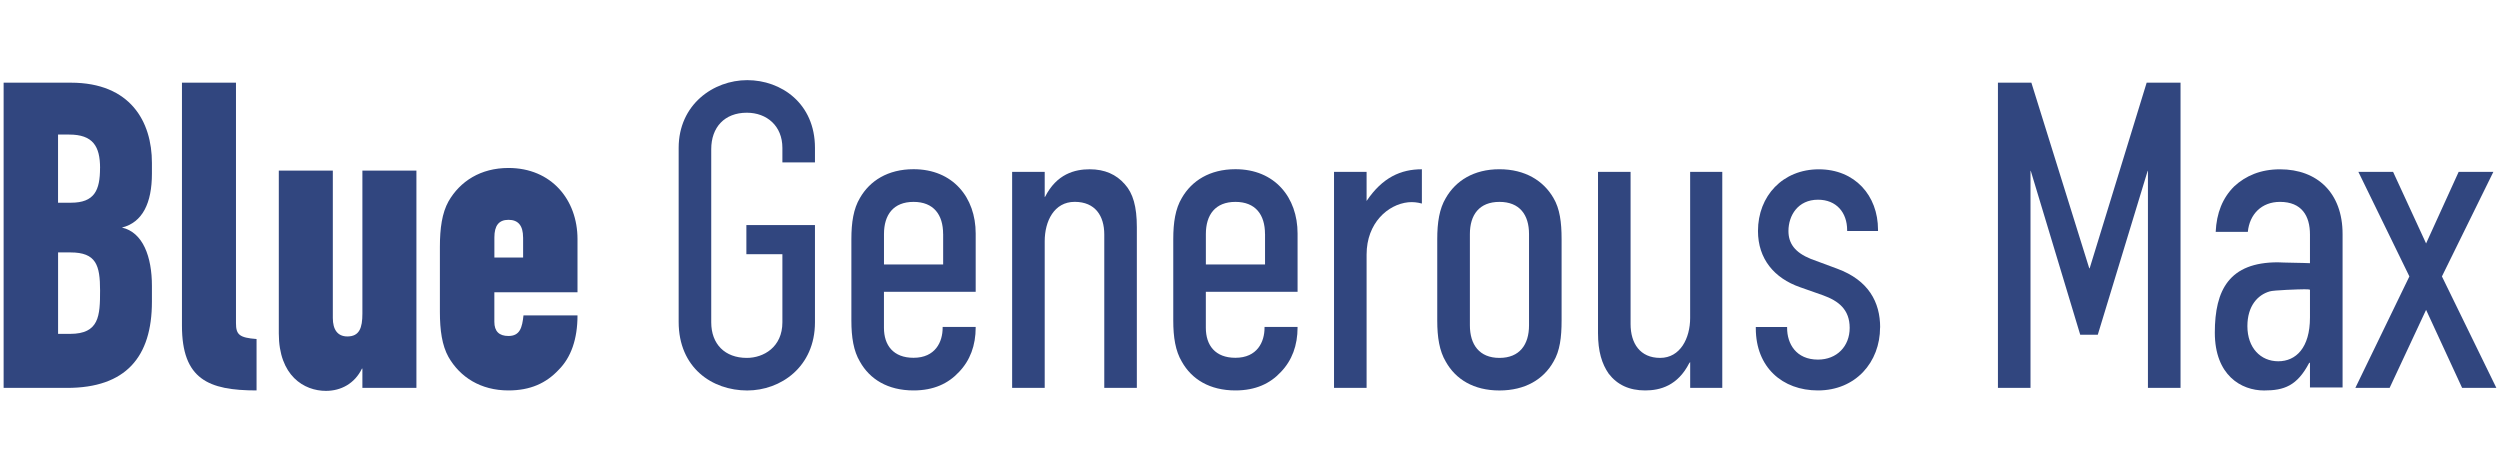 <?xml version="1.0" encoding="UTF-8"?>
<svg id="Layer_1" xmlns="http://www.w3.org/2000/svg" version="1.1" viewBox="0 0 690 130">
  <!-- Generator: Adobe Illustrator 29.8.1, SVG Export Plug-In . SVG Version: 2.1.1 Build 2)  -->
  <defs>
    <style>
      .st0 {
        fill: #31467f;
      }
    </style>
  </defs>
  <path class="st0" d="M41.93,83.28c0,15.26-7.22,23.78-23.42,23.78H1V22.82h18.57c16.44,0,22.36,10.77,22.36,22.12v2.96c0,8.16-2.6,13.49-8.28,14.91,5.8,1.3,8.28,8.04,8.28,16.09v4.38h0ZM27.62,46.37c0-6.03-2.01-9.23-8.52-9.23h-3.08v18.81h3.55c6.51,0,8.04-3.43,8.04-9.58ZM27.62,80.2c0-6.98-1.06-10.53-8.16-10.53h-3.43v22.48h3.31c8.04,0,8.28-4.97,8.28-11.95Z"/>
  <path class="st0" d="M70.8,107.76c-13.25,0-20.58-3.08-20.58-17.86V22.82h14.91v66.37c0,3.19.95,4.02,5.68,4.38v14.2h0Z"/>
  <path class="st0" d="M100.02,107.05v-5.32h-.12c-2.01,4.14-5.8,6.15-9.94,6.15-6.03,0-13.01-4.14-13.01-15.85v-44.95h14.91v40.69c0,3.19,1.3,5.09,4.02,5.09,3.31,0,4.14-2.37,4.14-6.27v-39.51h14.91v59.98s-14.91,0-14.91,0Z"/>
  <path class="st0" d="M159.39,87.06c0,6.51-1.77,11.59-5.21,15.02-3.43,3.67-7.81,5.68-13.84,5.68-7.69,0-13.37-3.67-16.56-9.23-1.77-3.19-2.37-7.33-2.37-12.42v-17.98c0-5.09.59-9.35,2.37-12.54,3.19-5.56,8.87-9.23,16.56-9.23,11.83,0,19.05,8.75,19.05,19.64v14.67h-22.95v8.16c0,2.6,1.3,3.9,3.9,3.9,3.19,0,3.79-2.37,4.14-5.68h14.91,0ZM144.37,65.52c0-3.19-1.3-4.85-4.02-4.85s-3.9,1.66-3.9,4.85v5.56h7.93v-5.56h0Z"/>
  <path class="st0" d="M224.93,88.96c0,12.3-9.46,18.81-18.69,18.81-9.7,0-18.93-6.27-18.93-18.93v-48.03c0-11.95,9.58-18.69,18.93-18.69s18.69,6.39,18.69,18.69v4.02h-8.99v-4.02c0-6.03-4.26-9.7-9.82-9.7-6.15,0-9.82,4.02-9.82,10.06v47.79c0,6.03,3.79,9.82,9.82,9.82,4.61,0,9.82-2.96,9.82-9.82v-18.81h-9.94v-8.04h18.93v26.85Z"/>
  <path class="st0" d="M269.29,90.37c0,4.97-1.54,9.11-4.61,12.3-2.96,3.19-6.98,5.09-12.54,5.09-7.1,0-12.07-3.08-14.79-7.93-1.77-2.96-2.37-6.74-2.37-11.36v-22.48c0-4.61.59-8.4,2.37-11.36,2.72-4.73,7.69-7.93,14.79-7.93,10.88,0,17.15,7.81,17.15,17.74v16.09h-25.32v9.94c0,4.85,2.6,8.28,8.16,8.28,6.03,0,8.04-4.38,8.04-8.28v-.24h9.11v.12ZM260.3,64.59c0-5.32-2.6-8.87-8.16-8.87s-8.16,3.55-8.16,8.87v8.4h16.33v-8.4Z"/>
  <path class="st0" d="M304.78,107.05v-42.35c0-5.09-2.48-8.99-8.16-8.99s-8.28,5.32-8.28,10.88v40.46h-8.99v-59.62h8.99v6.98l.12-.12c3.19-6.27,8.16-7.57,12.3-7.57s7.33,1.42,9.7,4.14c2.25,2.48,3.31,6.15,3.31,11.83v44.36h-8.99,0Z"/>
  <path class="st0" d="M358.13,90.37c0,4.97-1.54,9.11-4.61,12.3-2.96,3.19-6.98,5.09-12.54,5.09-7.1,0-12.07-3.08-14.79-7.93-1.77-2.96-2.37-6.74-2.37-11.36v-22.48c0-4.61.59-8.4,2.37-11.36,2.72-4.73,7.69-7.93,14.79-7.93,10.88,0,17.15,7.81,17.15,17.74v16.09h-25.32v9.94c0,4.85,2.6,8.28,8.16,8.28,6.03,0,8.04-4.38,8.04-8.28v-.24h9.11v.12ZM349.14,64.59c0-5.32-2.6-8.87-8.16-8.87s-8.16,3.55-8.16,8.87v8.4h16.33v-8.4Z"/>
  <path class="st0" d="M392.44,56.18c-1.3-.35-2.48-.47-3.79-.35-5.56.59-11.47,5.68-11.47,14.43v36.79h-8.99v-59.62h8.99v8.04c4.38-6.51,9.46-8.75,15.26-8.75v9.46Z"/>
  <path class="st0" d="M431,88.48c0,4.61-.47,8.4-2.25,11.36-2.72,4.85-7.81,7.93-14.91,7.93s-12.07-3.08-14.79-7.93c-1.77-2.96-2.37-6.74-2.37-11.36v-22.48c0-4.61.59-8.4,2.37-11.36,2.72-4.73,7.69-7.93,14.79-7.93s12.18,3.19,14.91,7.93c1.77,2.96,2.25,6.74,2.25,11.36v22.48ZM422.01,64.59c0-5.32-2.6-8.87-8.16-8.87s-8.16,3.55-8.16,8.87v25.2c0,5.32,2.6,8.99,8.16,8.99s8.16-3.67,8.16-8.99c0,0,0-25.2,0-25.2Z"/>
  <path class="st0" d="M466.49,107.05v-7.1l-.24.24c-3.19,6.27-8.04,7.57-12.18,7.57-4.38,0-7.69-1.54-10.06-4.61-1.89-2.72-2.96-6.15-2.96-11.24v-44.48h8.99v42c0,5.32,2.6,9.35,8.16,9.35s8.28-5.44,8.28-11v-40.34h8.87v59.62h-8.87Z"/>
  <path class="st0" d="M518.9,90.37c0,9.58-6.74,17.39-17.15,17.39-9.82,0-17.15-6.39-17.15-17.15v-.35h8.64v.24c0,4.38,2.48,8.75,8.52,8.75,5.21,0,8.75-3.67,8.75-8.75s-3.08-7.45-7.33-8.99l-6.39-2.25c-7.1-2.48-11.59-7.81-11.59-15.5,0-9.7,6.86-17.03,16.8-17.03s16.33,7.22,16.33,16.68v.35h-8.52v-.24c0-4.85-2.96-8.4-8.04-8.4-5.56,0-8.16,4.38-8.16,8.64,0,3.43,1.77,5.91,6.15,7.69l7.33,2.72c8.64,3.19,11.83,9.23,11.83,16.21h0Z"/>
  <path class="st0" d="M592.83,107.05v-59.98l-.12.24-13.72,45.07h-4.85l-13.6-45.07-.12-.24v59.98h-8.99V22.82h9.23l15.97,51.22h.12l15.73-51.22h9.35v84.23h-8.99Z"/>
  <path class="st0" d="M637.55,106.94v-6.86l-.24.12c-3.31,6.27-6.86,7.57-12.42,7.57-6.27,0-13.6-4.14-13.6-15.97s4.02-19.4,17.39-19.4c.47,0,2.37.12,4.26.12s4.02.12,4.61.12v-7.93c0-5.09-2.25-8.99-8.28-8.99-5.09,0-8.4,3.43-8.87,8.28h-8.87c.24-5.21,1.89-9.35,5.09-12.54,3.19-2.96,7.33-4.73,12.66-4.73,10.29,0,17.27,6.51,17.27,17.86v42.35s-8.99,0-8.99,0ZM637.55,79.96c-.35-.12-.95-.12-1.66-.12-1.18,0-8.52.24-9.46.59-3.31.95-6.15,4.02-6.15,9.58,0,6.03,3.67,9.7,8.52,9.7s8.75-3.67,8.75-12.07v-7.69h0Z"/>
  <path class="st0" d="M679.54,107.05l-9.94-21.53-10.06,21.53h-9.46l14.91-30.76-14.08-28.86h9.58l9.11,19.76,8.99-19.76h9.58l-14.2,28.86,15.02,30.76h-9.46,0Z"/>
</svg>